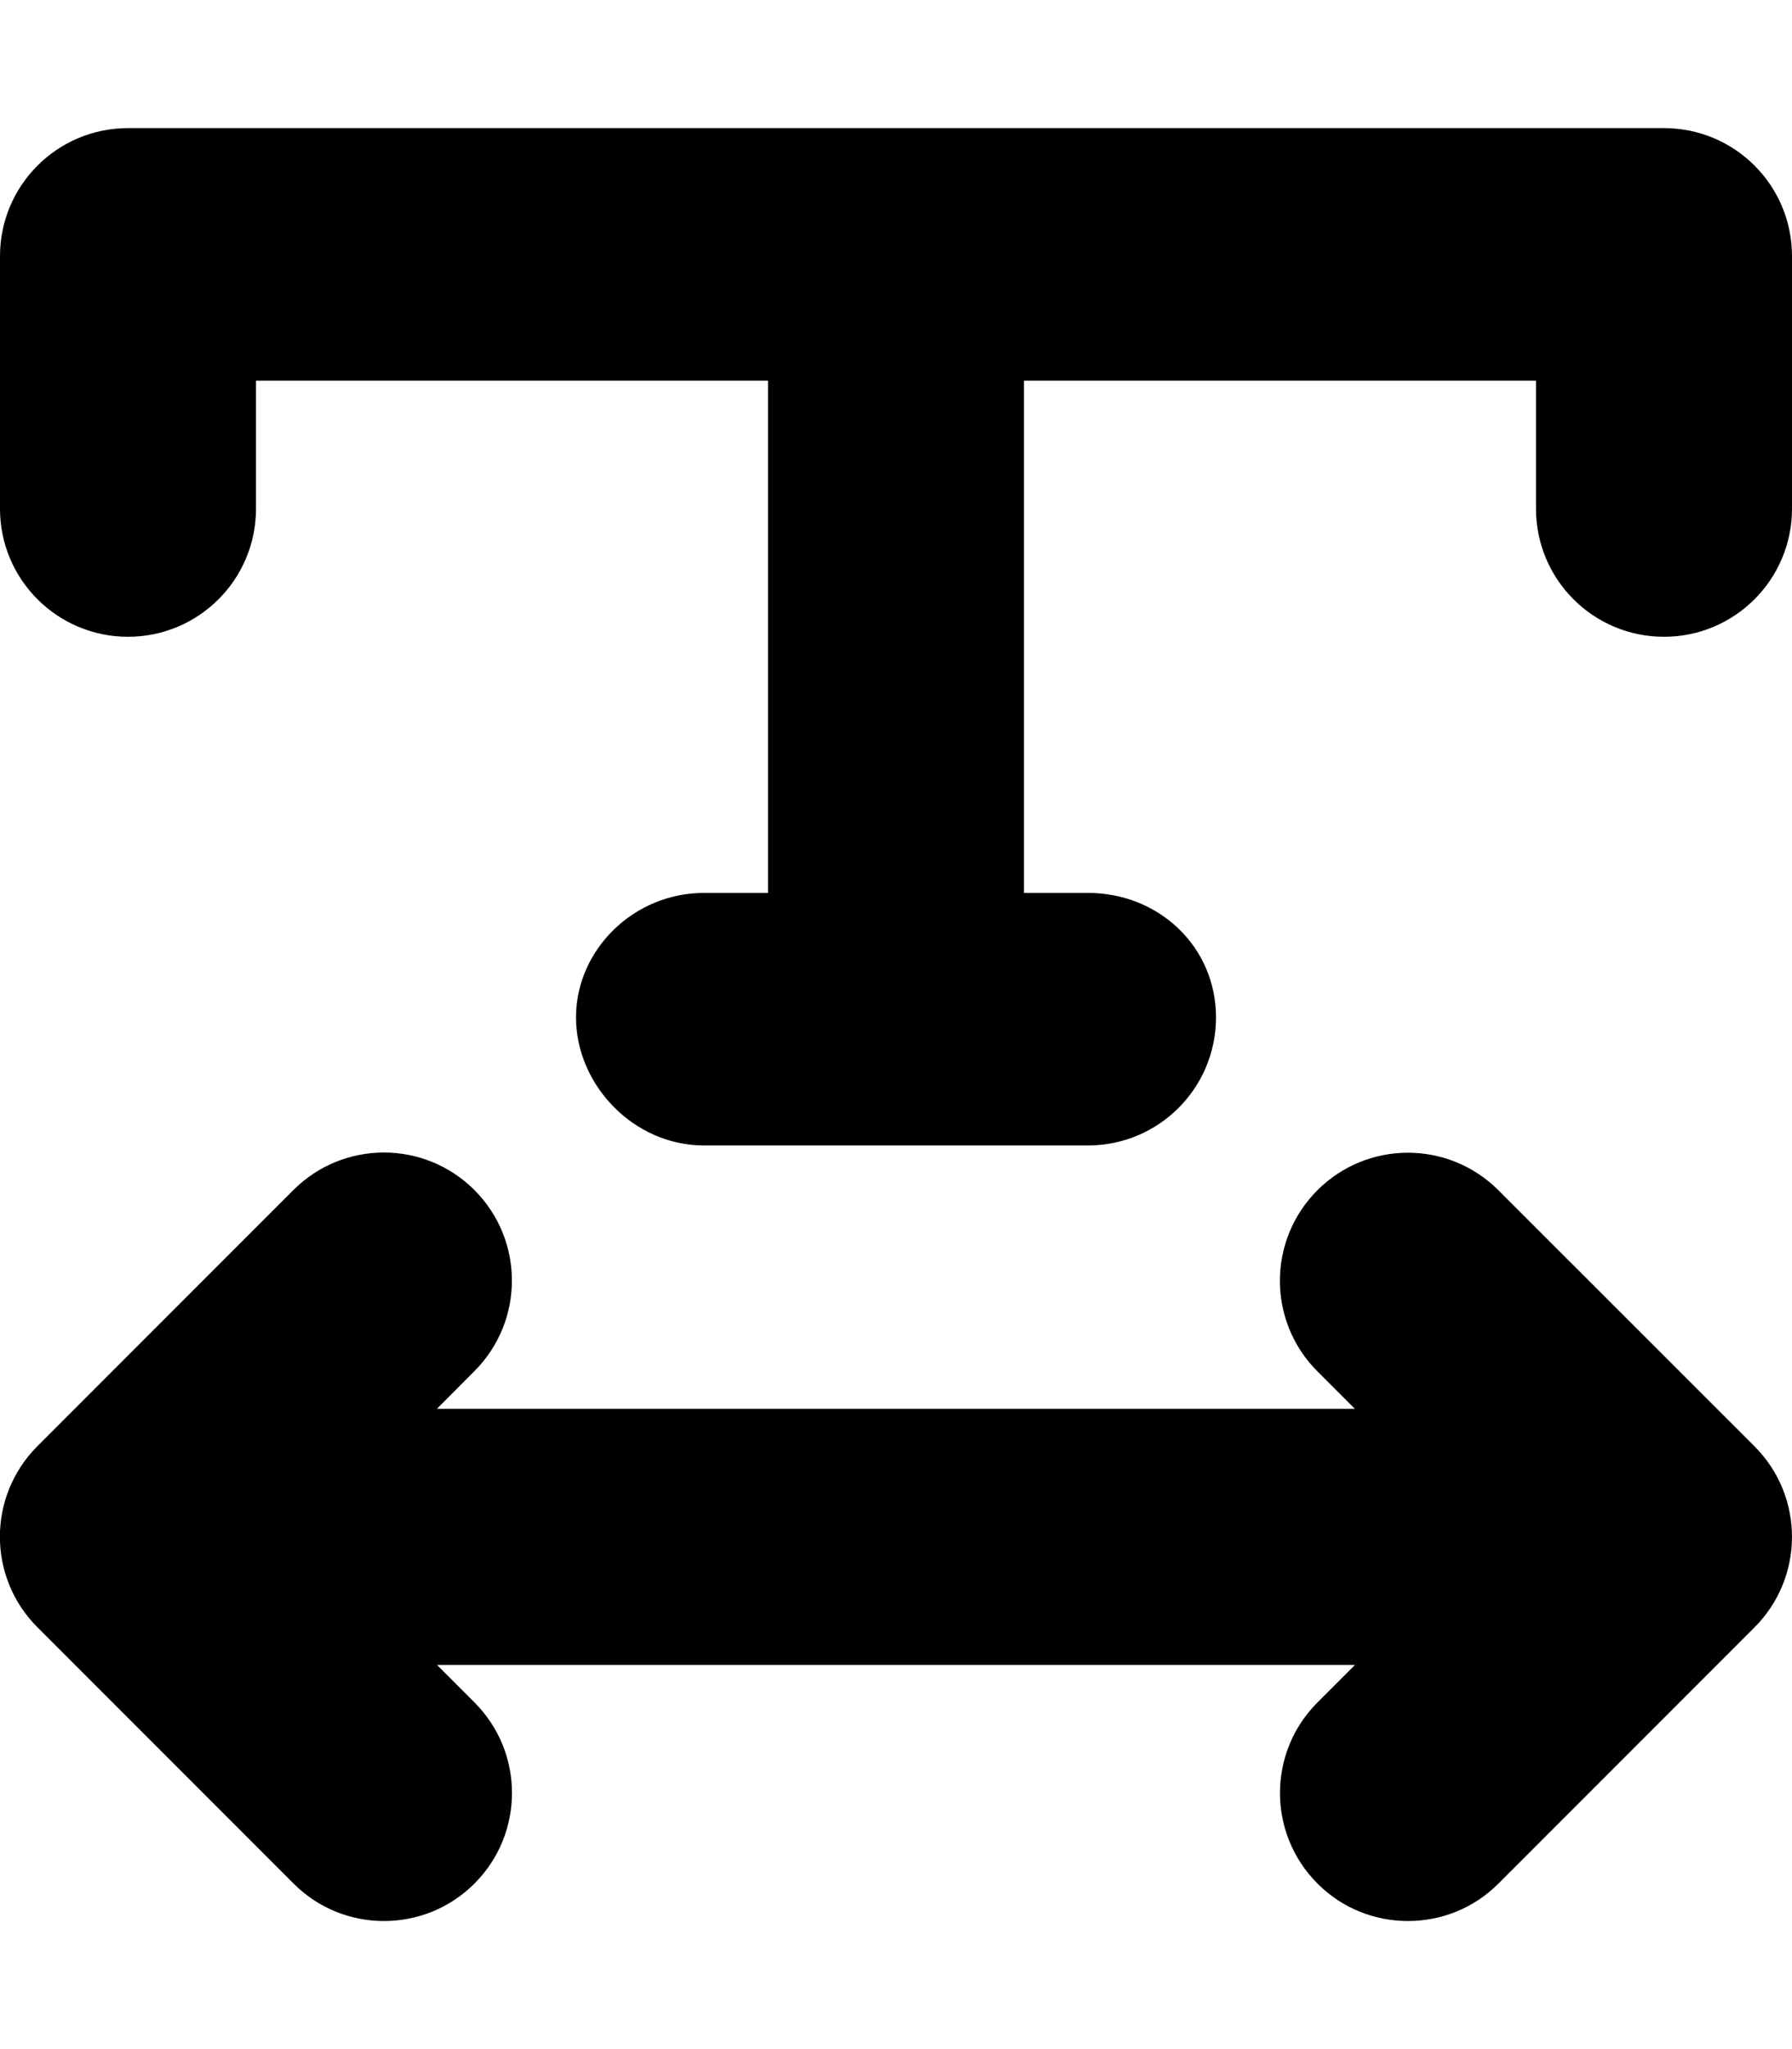 <svg xmlns="http://www.w3.org/2000/svg" viewBox="0 0 448 512"><!--! Font Awesome Free 6.1.2 by @fontawesome - https://fontawesome.com License - https://fontawesome.com/license/free (Icons: CC BY 4.0, Fonts: SIL OFL 1.1, Code: MIT License) Copyright 2022 Fonticons, Inc. --><path d="M416 32.01H32c-17.67 0-32 14.31-32 32v63.1c0 17.69 14.33 32 32 32s32-14.31 32-32v-32h128v128H176c-17.67 0-32 14.31-32 31.1s14.33 32 32 32h96c17.67 0 32-14.31 32-32s-14.33-31.1-32-31.1H256v-128h128v32c0 17.69 14.33 32 32 32s32-14.32 32-32V64.01C448 46.33 433.7 32.01 416 32.01zM374.6 297.4c-12.5-12.5-32.75-12.5-45.25 0s-12.5 32.75 0 45.25l9.375 9.375h-229.5L118.6 342.6c12.5-12.5 12.5-32.75 0-45.25s-32.75-12.5-45.25 0l-64 64c-12.5 12.5-12.5 32.75 0 45.25l64 64C79.63 476.9 87.81 480 96 480s16.38-3.118 22.62-9.368c12.5-12.5 12.5-32.75 0-45.25l-9.375-9.375h229.5l-9.375 9.375c-12.5 12.5-12.5 32.75 0 45.25C335.6 476.9 343.8 480 352 480s16.38-3.118 22.62-9.368l64-64c12.5-12.5 12.5-32.75 0-45.25L374.6 297.4z"/></svg>
